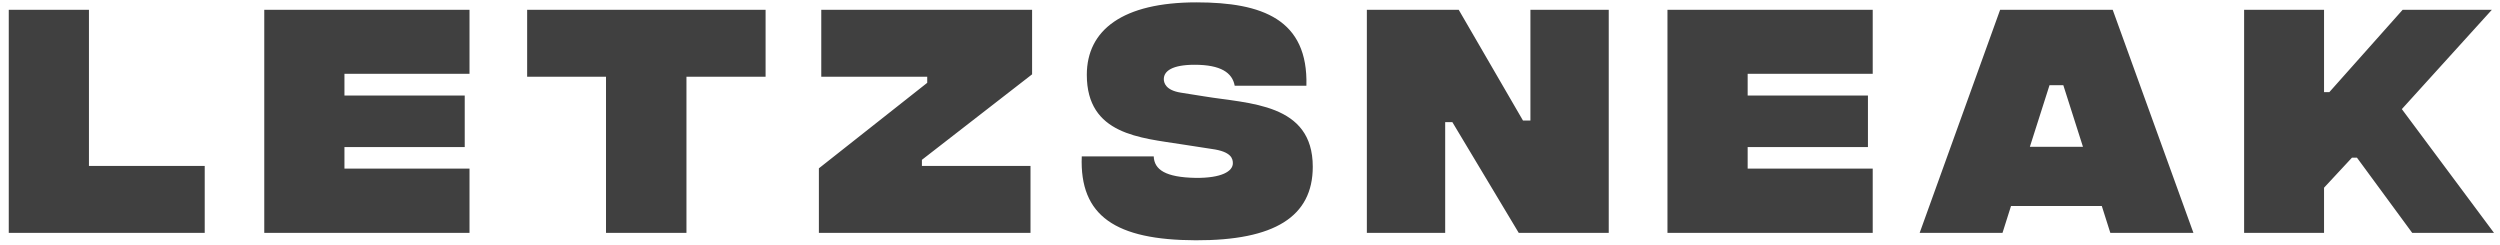 <svg width="204" height="20" viewBox="0 0 204 20" fill="none" xmlns="http://www.w3.org/2000/svg">
<path d="M0.715 19V0.8H7.258V13.54H16.705V19H0.715ZM21.564 19V0.8H38.312V6.022H28.107V7.798H37.922V12.002H28.107V13.757H38.312V19H21.564ZM62.472 0.8V6.26H56.015V19H49.45V6.26H43.015V0.8H62.472ZM66.821 19V13.735L75.661 6.758V6.26H67.016V0.8H84.219V6.065L75.228 13.042V13.54H84.089V19H66.821ZM97.567 19.607C91.046 19.585 88.077 17.635 88.272 12.76H94.144C94.187 13.843 95.097 14.472 97.567 14.515C99.691 14.537 100.601 13.973 100.601 13.323C100.601 12.977 100.514 12.37 98.867 12.153L96.484 11.785C93.061 11.243 88.684 11.005 88.684 6.108C88.684 2.447 91.609 0.193 97.632 0.193C103.006 0.193 106.754 1.58 106.602 6.997H100.752C100.557 5.935 99.626 5.285 97.481 5.285C95.639 5.285 94.967 5.805 94.967 6.455C94.967 6.758 95.119 7.365 96.354 7.56L98.261 7.863C101.922 8.47 107.122 8.405 107.122 13.605C107.122 17.678 104.002 19.628 97.567 19.607ZM111.535 19V0.8H119.032L124.275 9.835H124.882V0.8H131.273V19H123.928L118.512 9.965H117.927V19H111.535ZM136.065 19V0.8H152.814V6.022H142.609V7.798H152.424V12.002H142.609V13.757H152.814V19H136.065ZM172.202 19L171.508 16.812H164.098L163.405 19H156.645L163.21 0.8H172.397L178.983 19H172.202ZM165.637 11.98H169.97L168.367 6.953H167.24L165.637 11.98ZM203.509 19H196.835L192.329 12.868H191.917L189.642 15.317V19H183.12V0.8H189.642V7.517H190.075L196.055 0.8H203.335L195.99 8.903L203.509 19Z" fill="#404040"/>
</svg>
